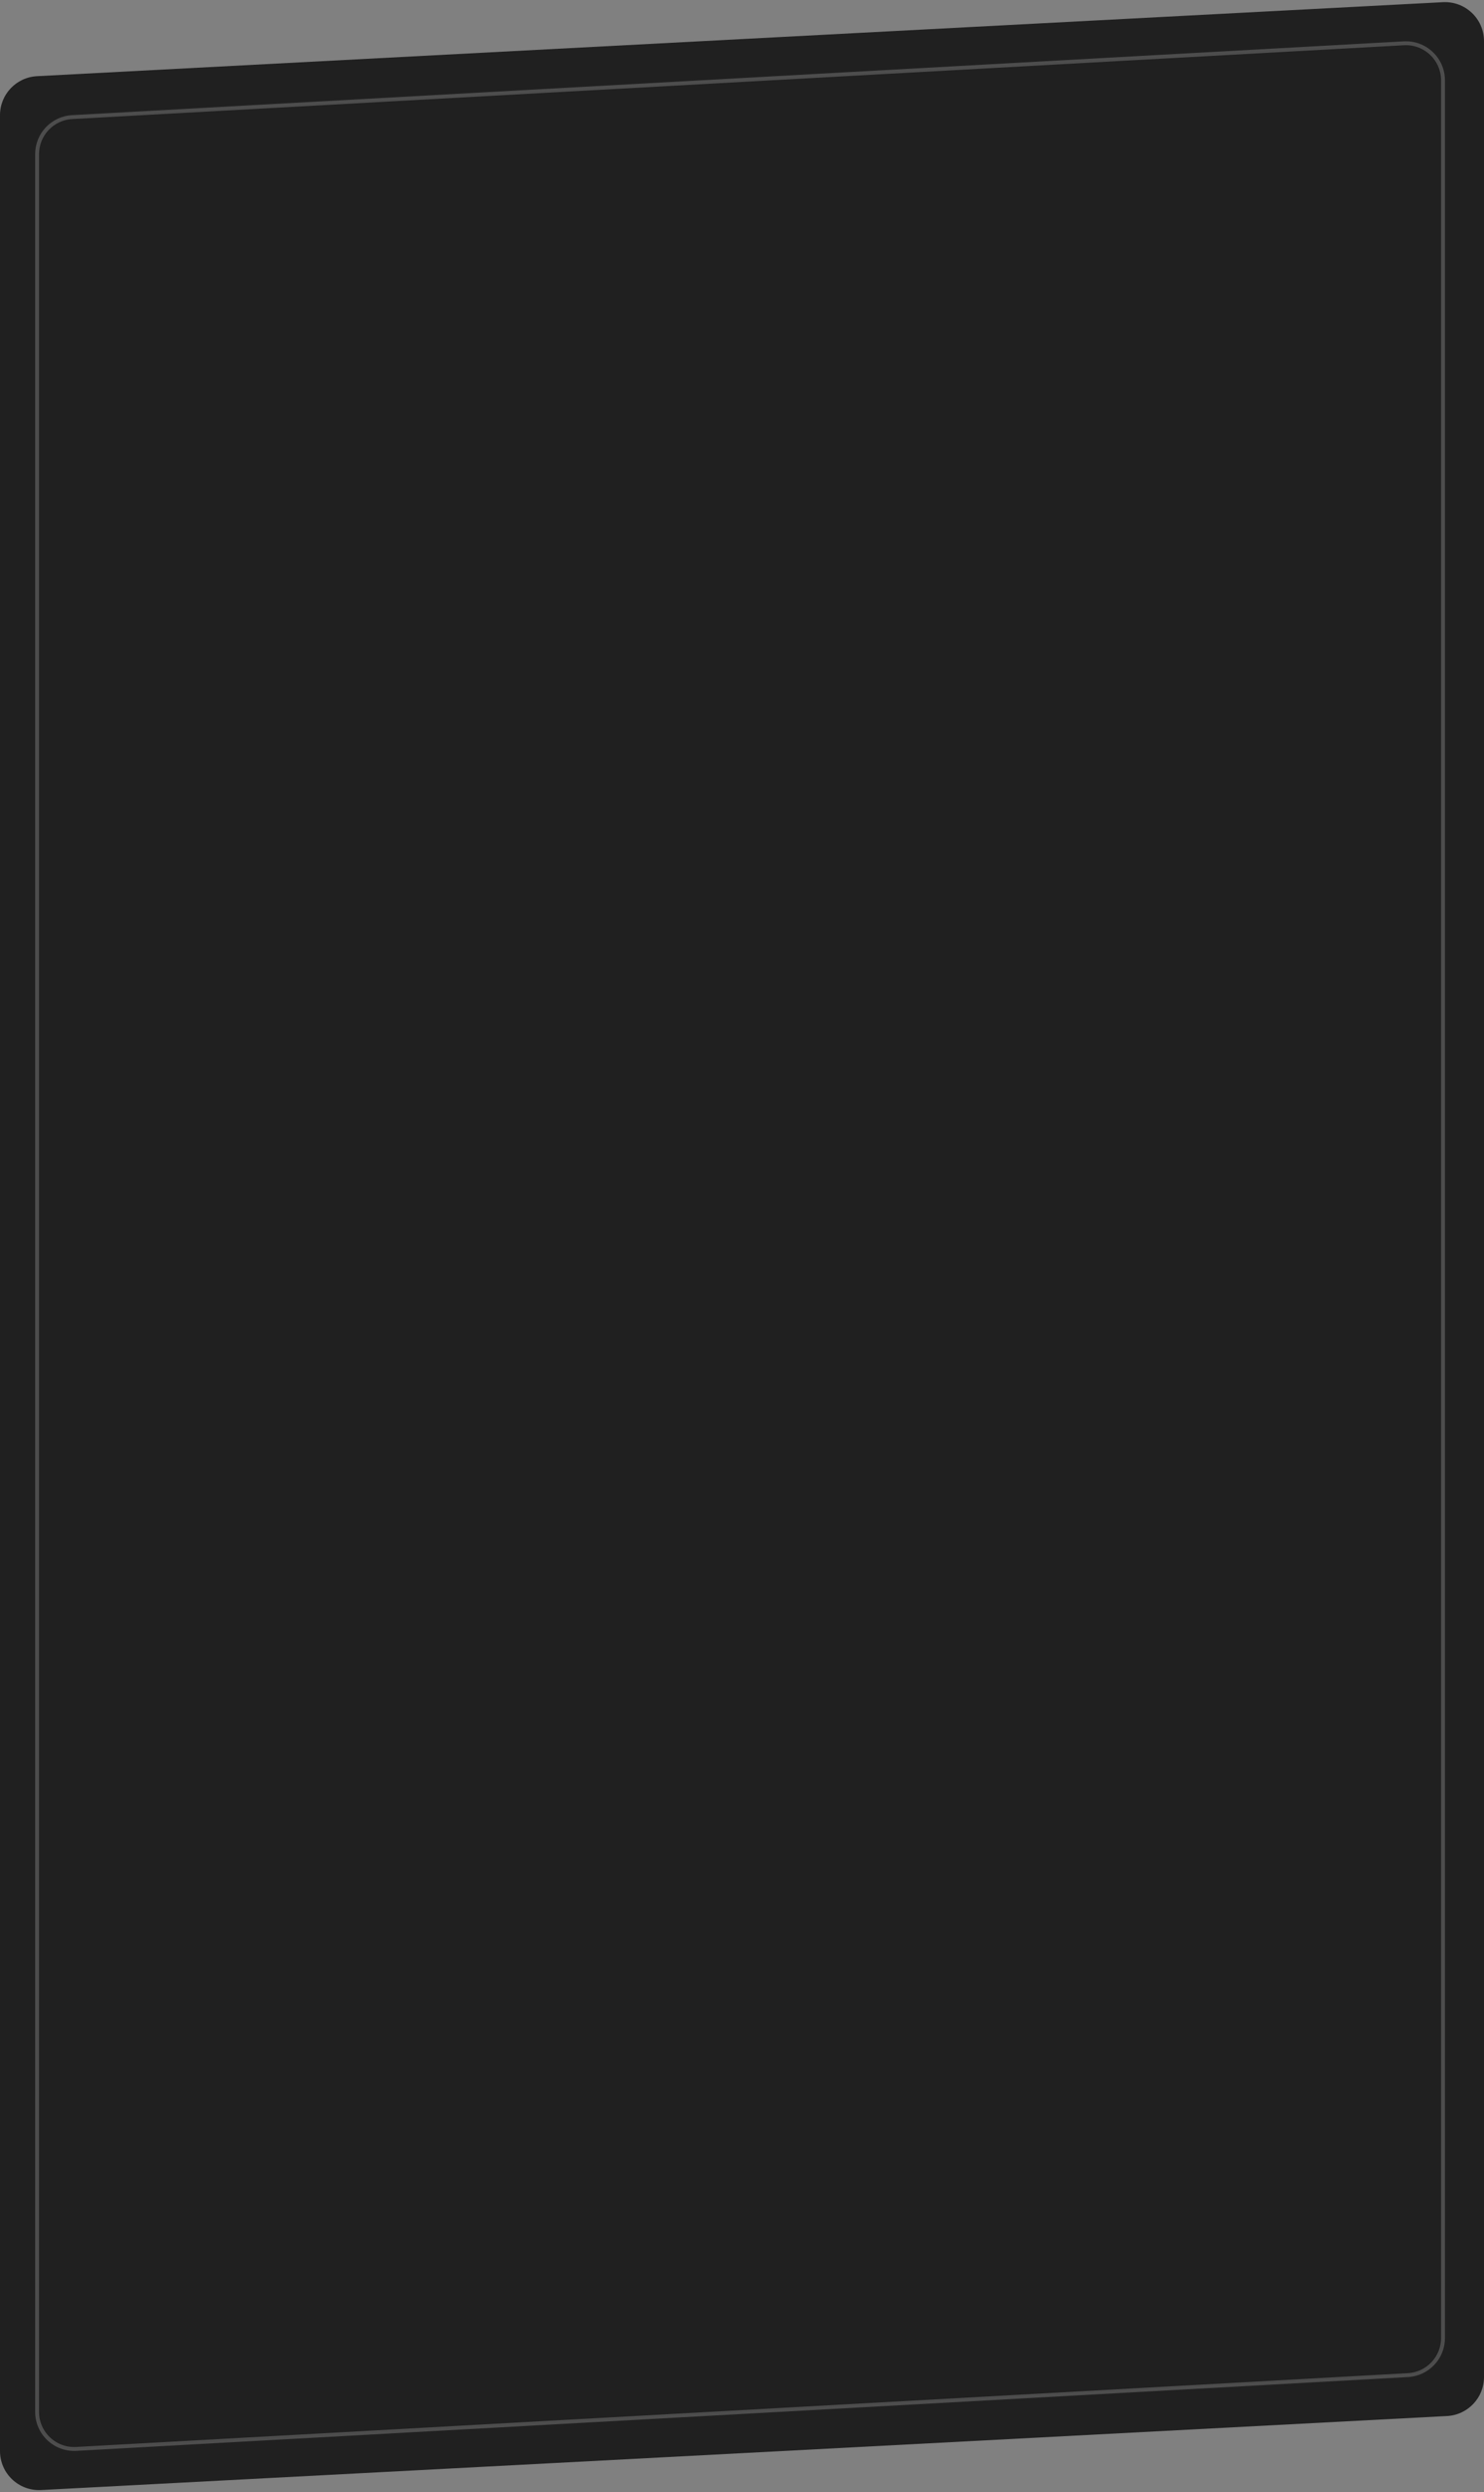 <?xml version="1.0" encoding="UTF-8"?> <svg xmlns="http://www.w3.org/2000/svg" width="380" height="638" viewBox="0 0 380 638" fill="none"><rect x="0" y="0" width="380" height="638" fill="#808080" stroke="none"/> <path d="M0 29.488C0 24.169 4.163 19.781 9.474 19.501L369.474 0.554C375.196 0.253 380 4.811 380 10.54V608.512C380 613.831 375.837 618.219 370.526 618.499L10.526 637.446C4.804 637.747 0 633.189 0 627.46V29.488Z" fill="#202020"></path> <path opacity="0.2" d="M9.5 39.461C9.5 34.419 13.44 30.255 18.474 29.976L359.474 11.084C364.919 10.782 369.5 15.116 369.5 20.569V598.539C369.5 603.581 365.56 607.745 360.526 608.024L19.526 626.916C14.081 627.218 9.5 622.884 9.5 617.431V39.461Z" stroke="white"></path> </svg> 